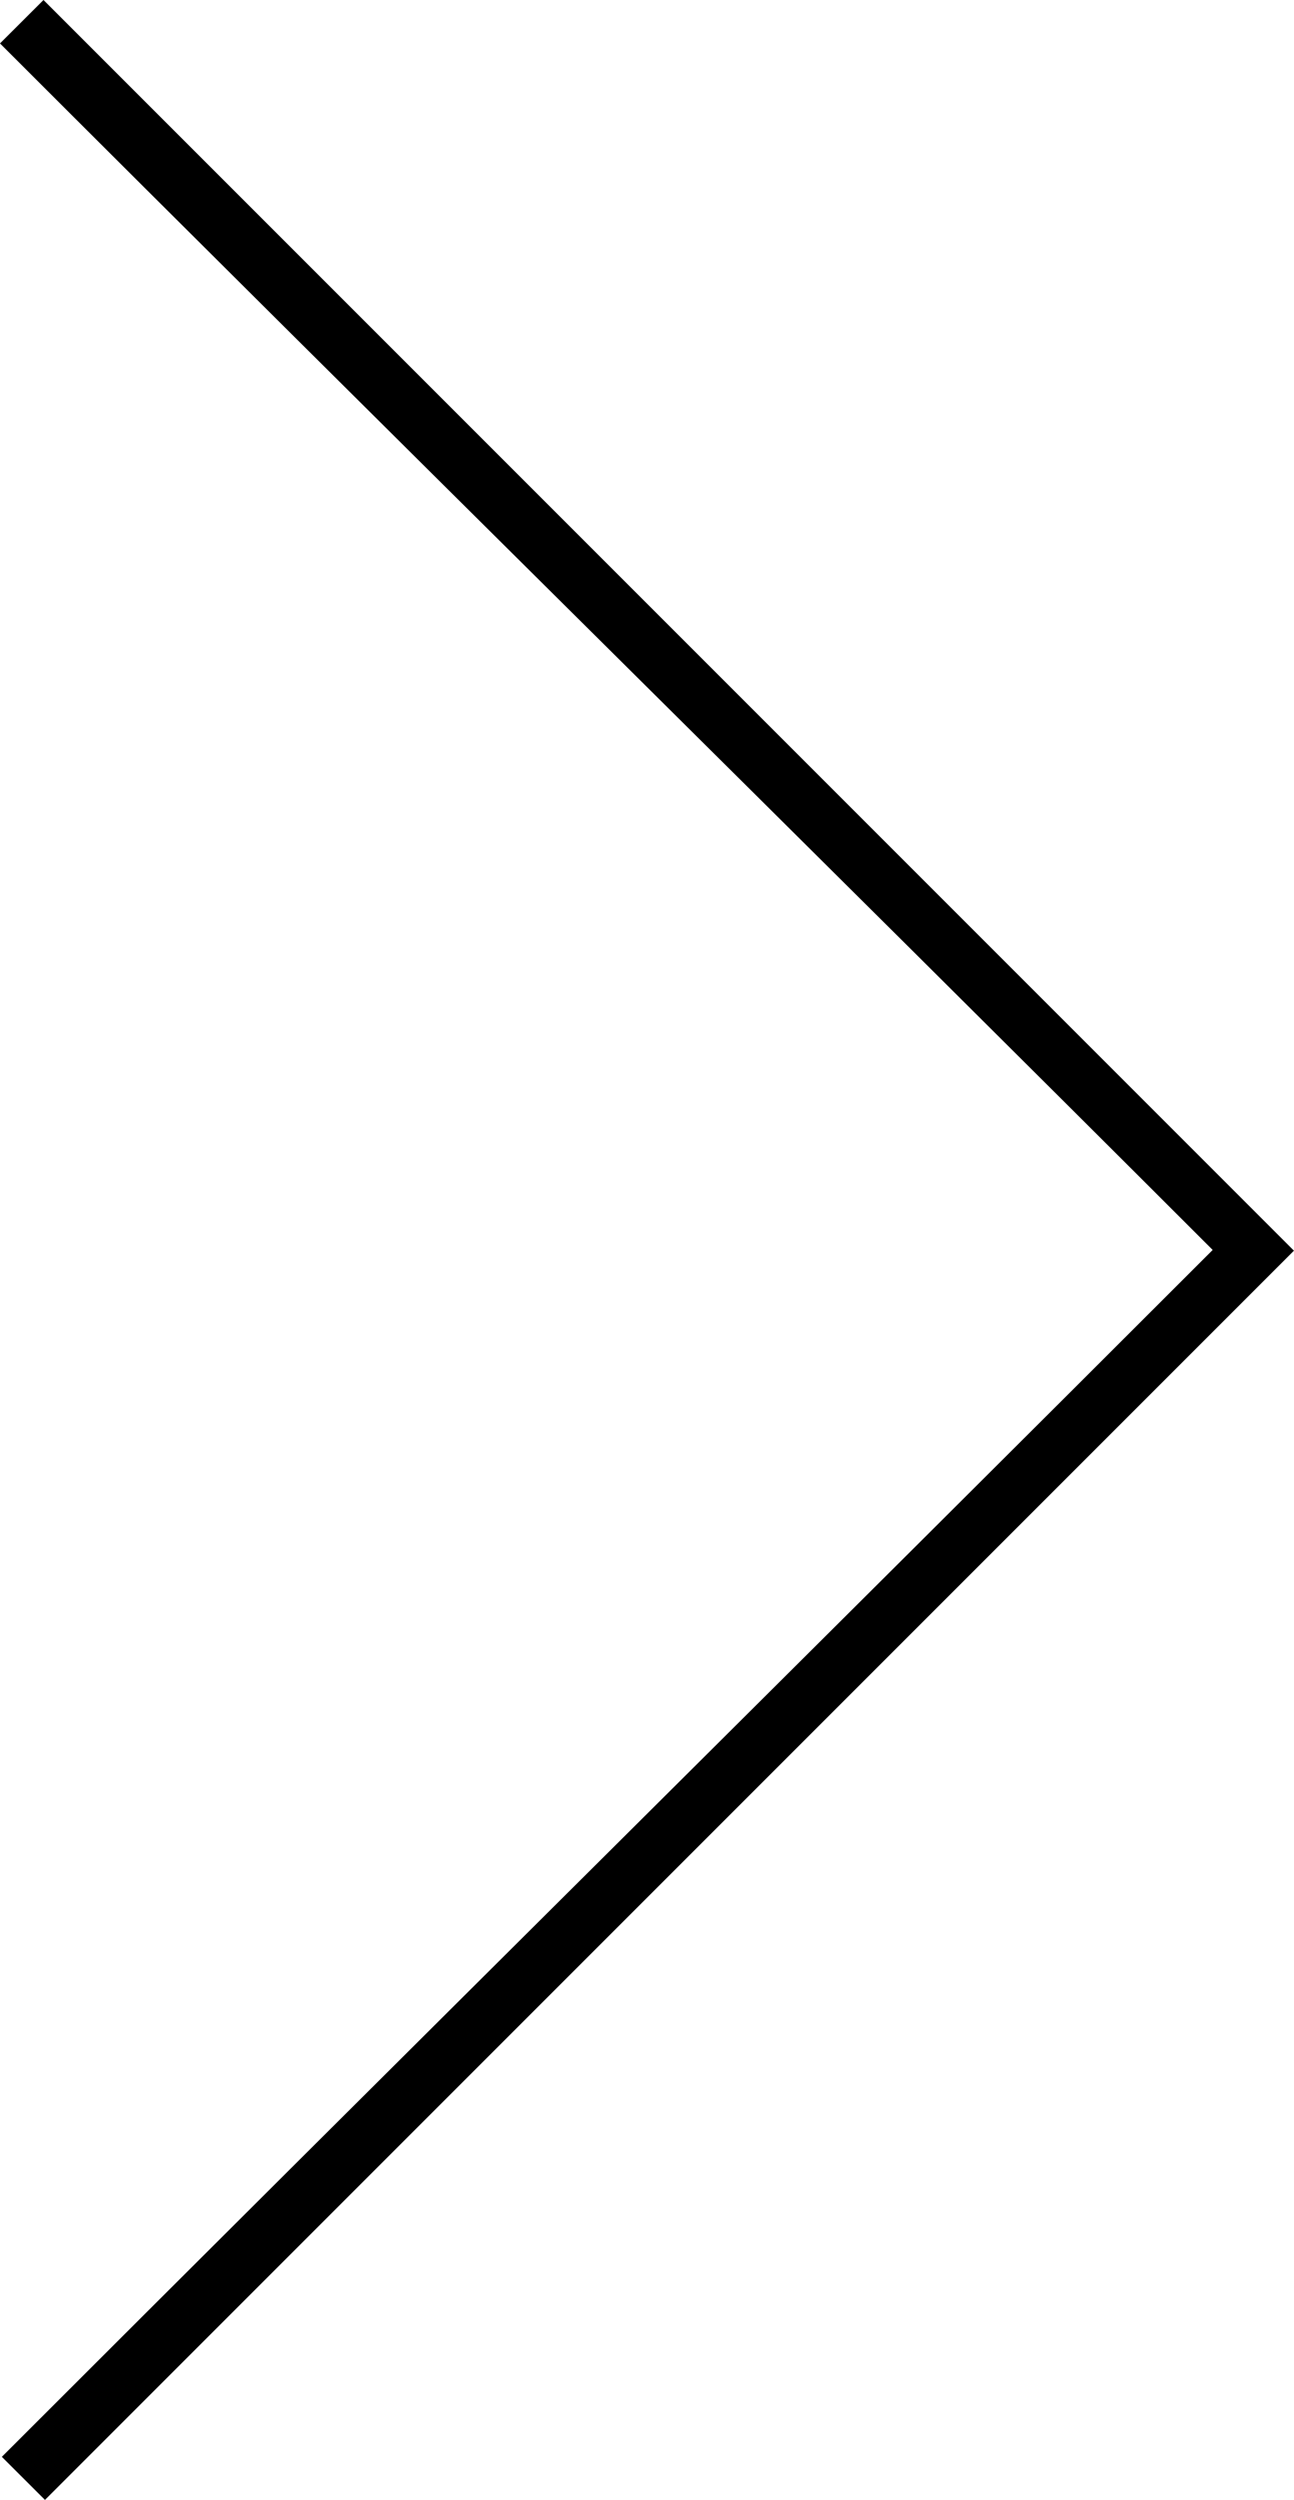 <?xml version="1.0" encoding="UTF-8"?> <svg xmlns="http://www.w3.org/2000/svg" id="Слой_1" data-name="Слой 1" viewBox="0 0 175.82 339.6"> <title>aroowback</title> <path d="M-195.12-88.35c-52.16-52.15-113.6-112.73-164.77-163.9l5.91-5.9,169.9,169.9-169.7,169.7-5.86-5.85C-308.58,24.54-246.95-36.52-195.12-88.35Z" transform="translate(359.89 258.15)"></path> </svg> 